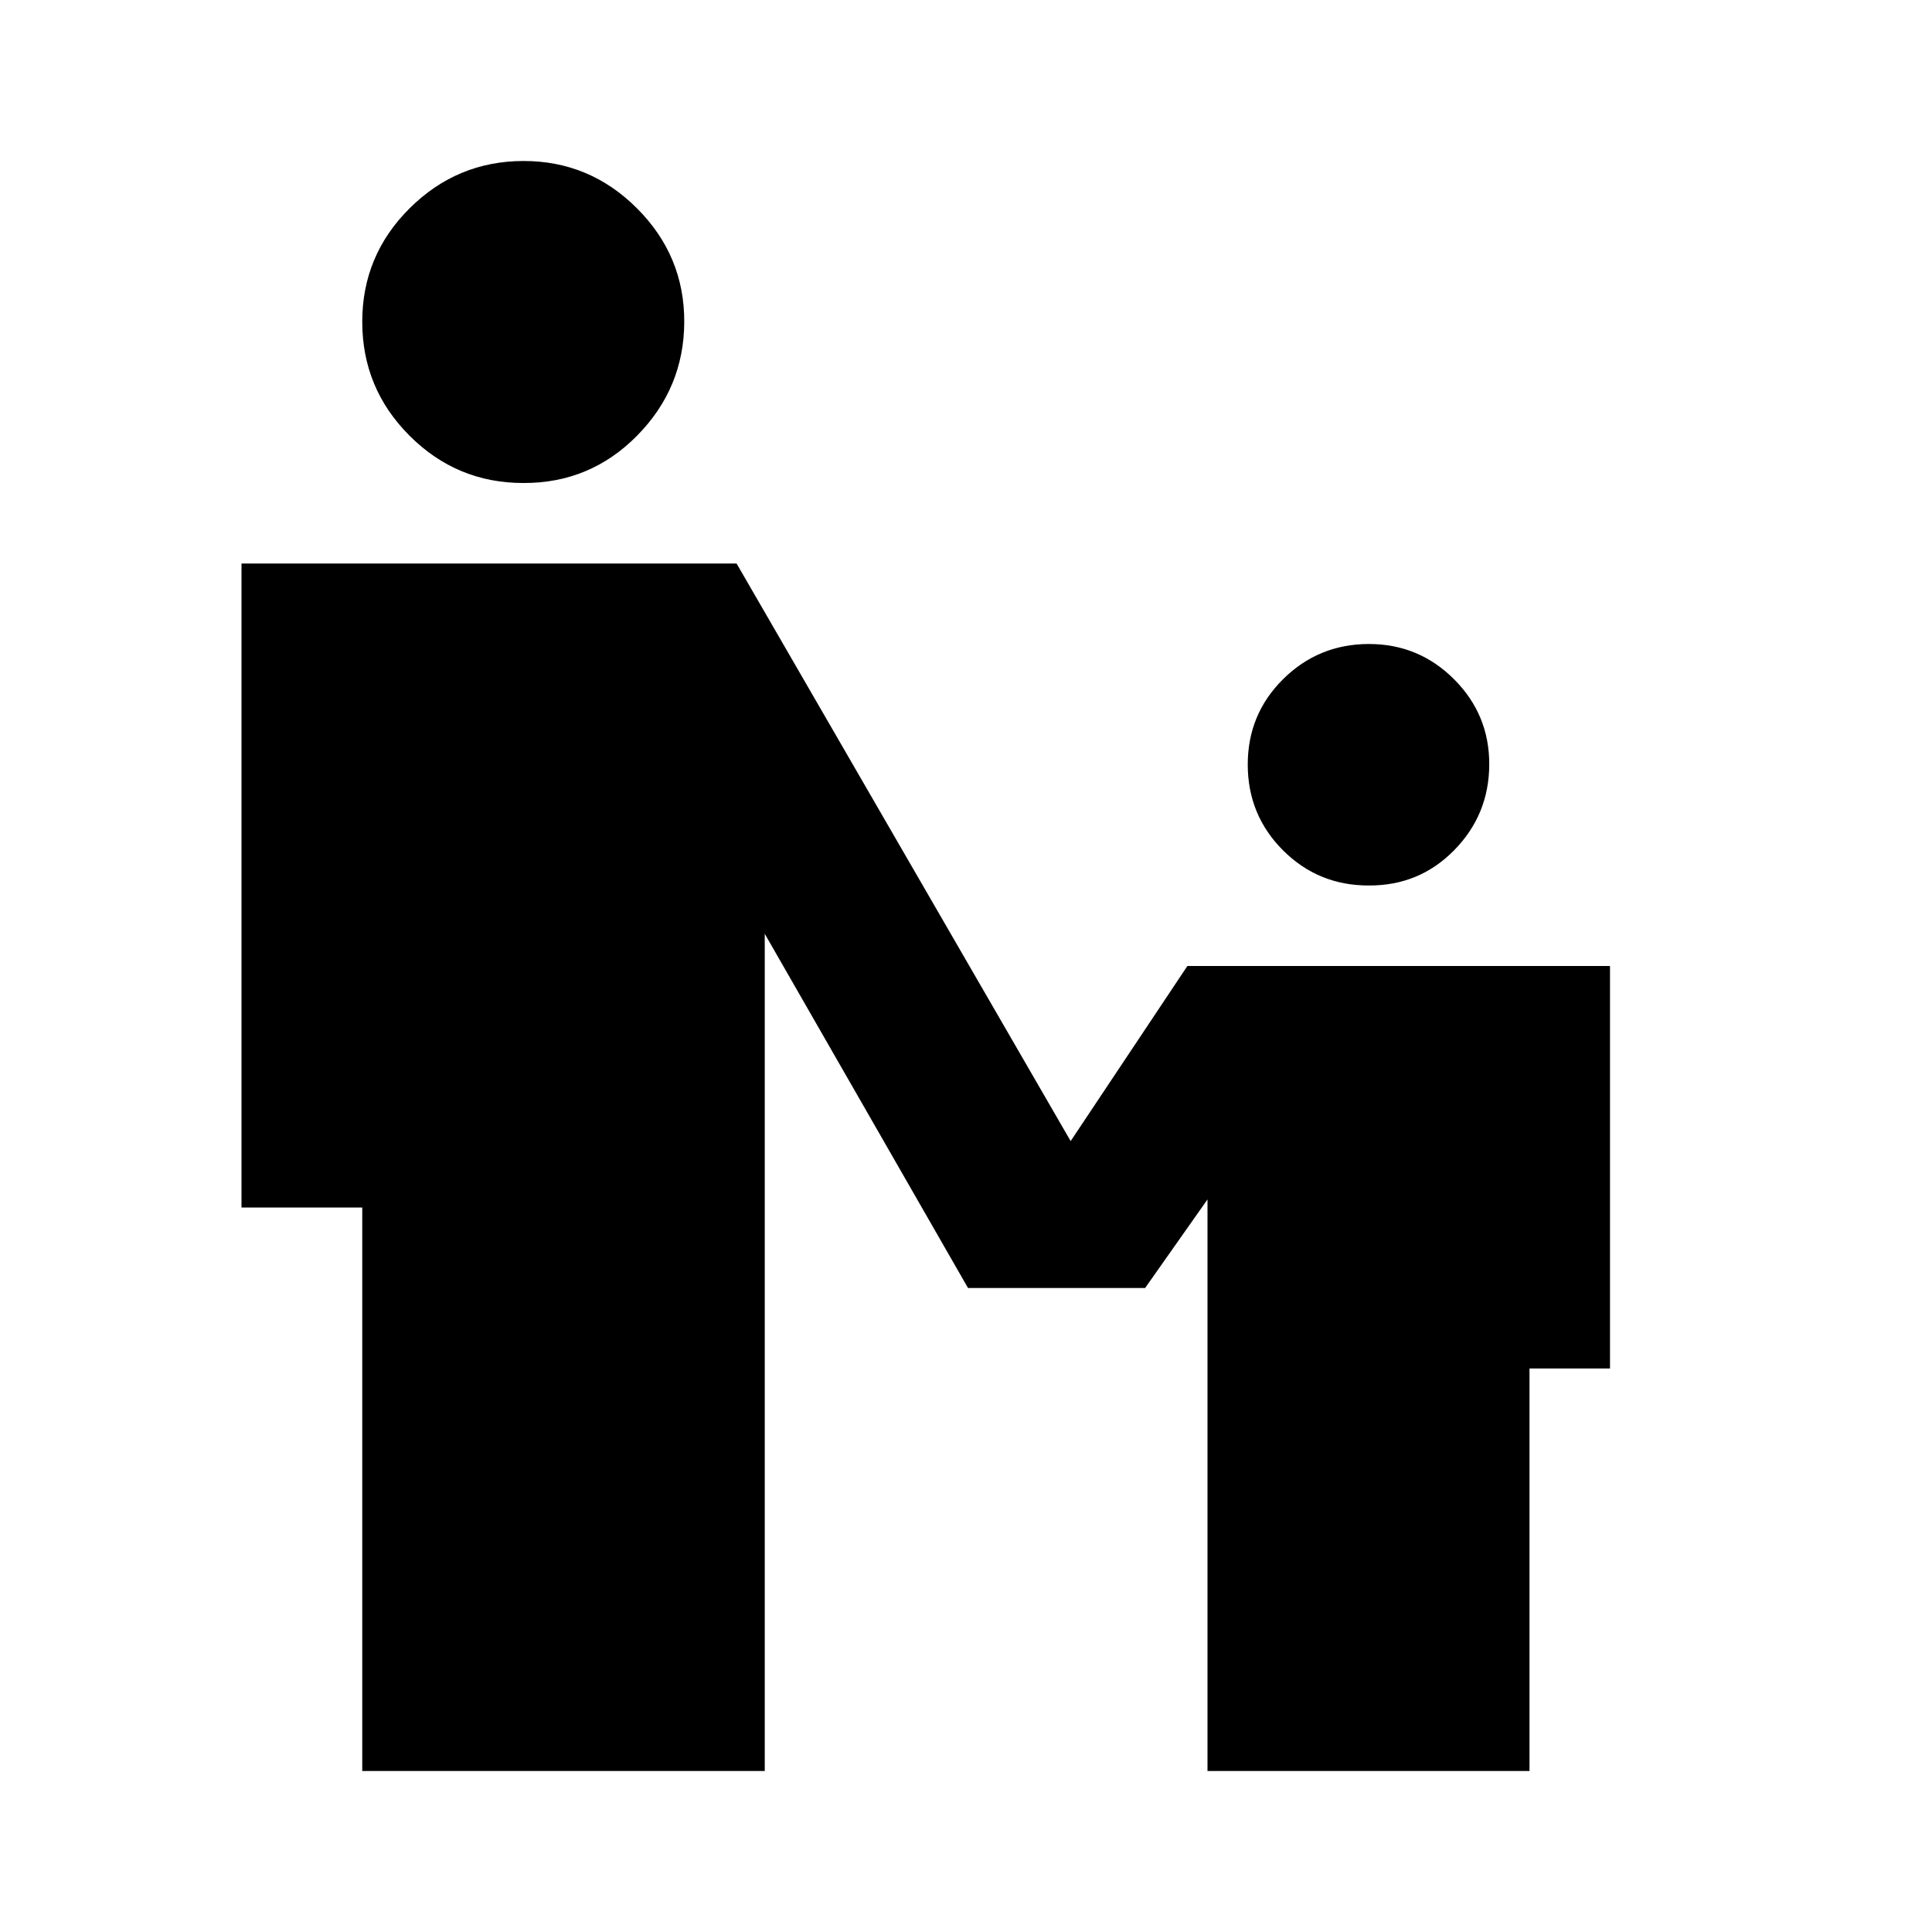 <?xml version="1.0" encoding="utf-8"?>
<!-- Generator: www.svgicons.com -->
<svg xmlns="http://www.w3.org/2000/svg" width="800" height="800" viewBox="0 0 24 24">
<path fill="currentColor" d="M6.5 6q-.825 0-1.412-.587T4.5 4t.588-1.412T6.5 2t1.413.588T8.5 4t-.587 1.413T6.5 6M17 11q-.625 0-1.062-.437T15.5 9.5t.438-1.062T17 8t1.063.438T18.5 9.5t-.437 1.063T17 11M4.5 22v-7H3V7h6.15l4.15 7.175L14.75 12H20v5h-1v5h-4v-7.1l-.775 1.1h-2.2L9.5 11.6V22z"/>
</svg>